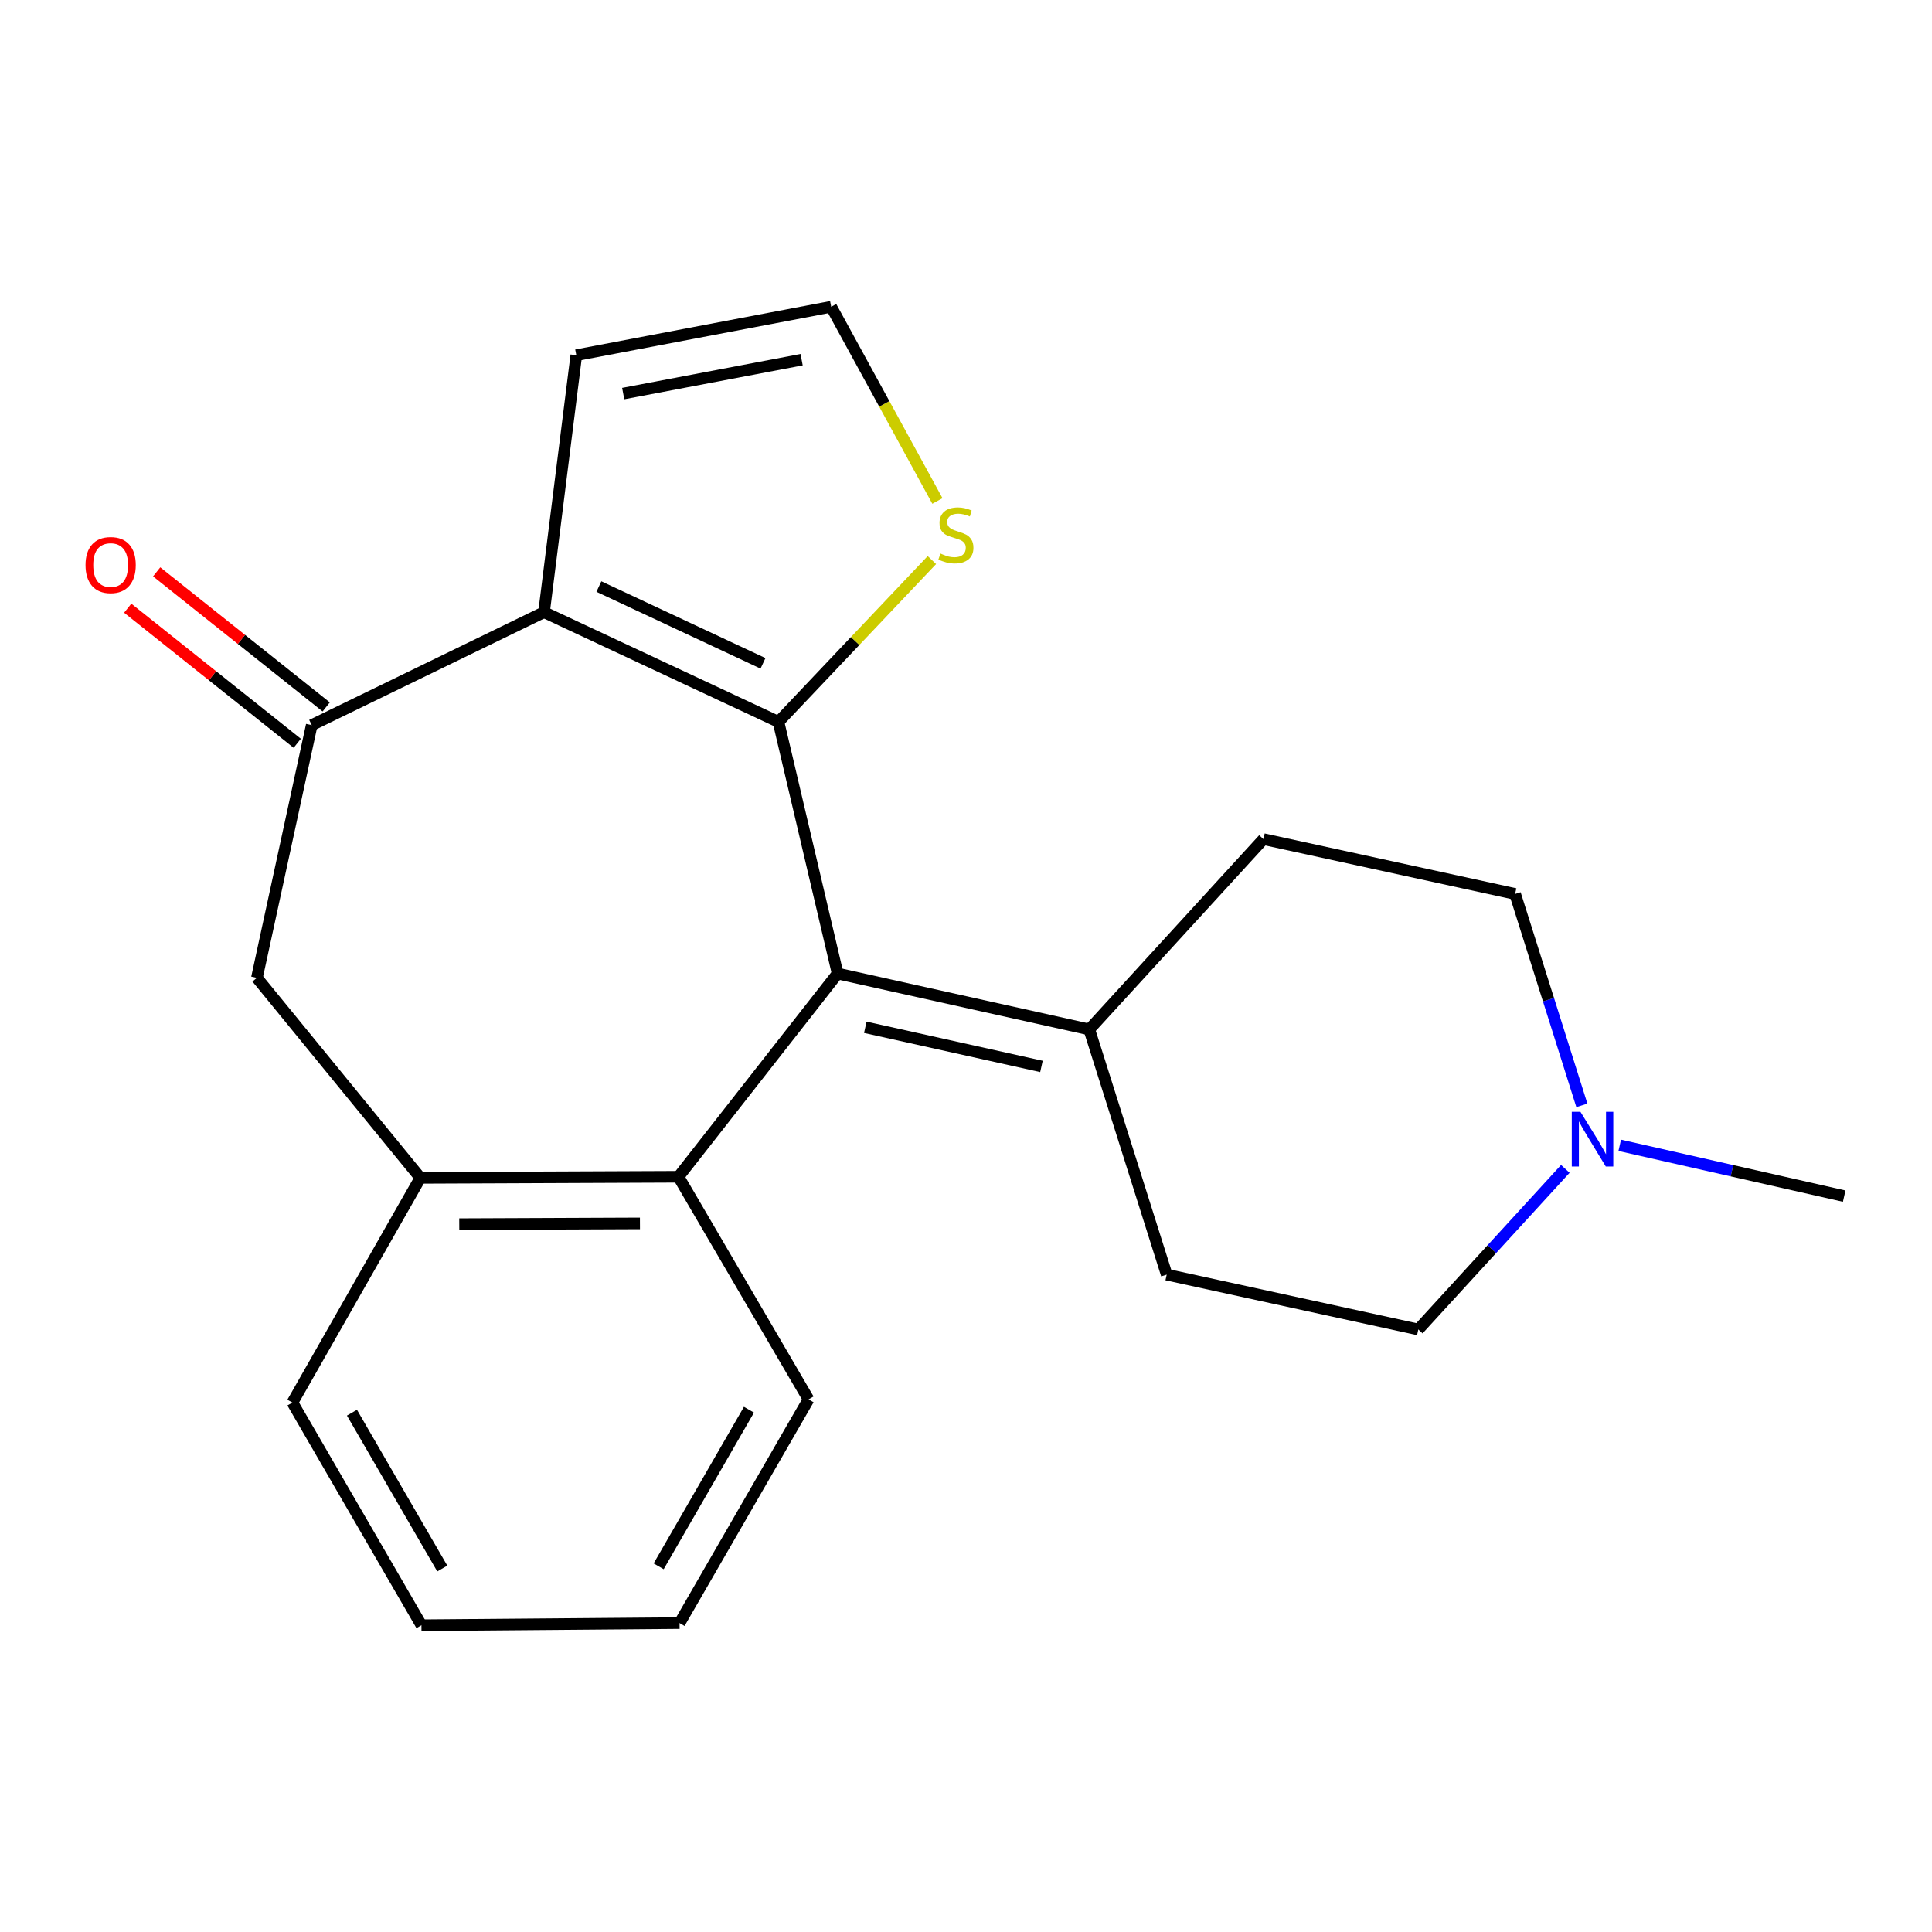 <?xml version='1.0' encoding='iso-8859-1'?>
<svg version='1.1' baseProfile='full'
              xmlns='http://www.w3.org/2000/svg'
                      xmlns:rdkit='http://www.rdkit.org/xml'
                      xmlns:xlink='http://www.w3.org/1999/xlink'
                  xml:space='preserve'
width='1000px' height='1000px' viewBox='0 0 1000 1000'>
<!-- END OF HEADER -->
<rect style='opacity:1.0;fill:#FFFFFF;stroke:none' width='1000' height='1000' x='0' y='0'> </rect>
<path class='bond-0' d='M 402.934,373.645 L 281.589,316.86' style='fill:none;fill-rule:evenodd;stroke:#000000;stroke-width:6px;stroke-linecap:butt;stroke-linejoin:miter;stroke-opacity:1' />
<path class='bond-0' d='M 394.926,343.344 L 309.985,303.595' style='fill:none;fill-rule:evenodd;stroke:#000000;stroke-width:6px;stroke-linecap:butt;stroke-linejoin:miter;stroke-opacity:1' />
<path class='bond-1' d='M 402.934,373.645 L 433.558,503.901' style='fill:none;fill-rule:evenodd;stroke:#000000;stroke-width:6px;stroke-linecap:butt;stroke-linejoin:miter;stroke-opacity:1' />
<path class='bond-5' d='M 402.934,373.645 L 442.641,331.765' style='fill:none;fill-rule:evenodd;stroke:#000000;stroke-width:6px;stroke-linecap:butt;stroke-linejoin:miter;stroke-opacity:1' />
<path class='bond-5' d='M 442.641,331.765 L 482.348,289.886' style='fill:none;fill-rule:evenodd;stroke:#CCCC00;stroke-width:6px;stroke-linecap:butt;stroke-linejoin:miter;stroke-opacity:1' />
<path class='bond-2' d='M 281.589,316.86 L 161.353,375.315' style='fill:none;fill-rule:evenodd;stroke:#000000;stroke-width:6px;stroke-linecap:butt;stroke-linejoin:miter;stroke-opacity:1' />
<path class='bond-9' d='M 281.589,316.86 L 298.291,183.851' style='fill:none;fill-rule:evenodd;stroke:#000000;stroke-width:6px;stroke-linecap:butt;stroke-linejoin:miter;stroke-opacity:1' />
<path class='bond-3' d='M 433.558,503.901 L 351.174,609.093' style='fill:none;fill-rule:evenodd;stroke:#000000;stroke-width:6px;stroke-linecap:butt;stroke-linejoin:miter;stroke-opacity:1' />
<path class='bond-4' d='M 433.558,503.901 L 563.802,532.841' style='fill:none;fill-rule:evenodd;stroke:#000000;stroke-width:6px;stroke-linecap:butt;stroke-linejoin:miter;stroke-opacity:1' />
<path class='bond-4' d='M 447.878,531.72 L 539.048,551.978' style='fill:none;fill-rule:evenodd;stroke:#000000;stroke-width:6px;stroke-linecap:butt;stroke-linejoin:miter;stroke-opacity:1' />
<path class='bond-7' d='M 161.353,375.315 L 132.974,506.133' style='fill:none;fill-rule:evenodd;stroke:#000000;stroke-width:6px;stroke-linecap:butt;stroke-linejoin:miter;stroke-opacity:1' />
<path class='bond-11' d='M 168.847,365.91 L 124.969,330.949' style='fill:none;fill-rule:evenodd;stroke:#000000;stroke-width:6px;stroke-linecap:butt;stroke-linejoin:miter;stroke-opacity:1' />
<path class='bond-11' d='M 124.969,330.949 L 81.091,295.987' style='fill:none;fill-rule:evenodd;stroke:#FF0000;stroke-width:6px;stroke-linecap:butt;stroke-linejoin:miter;stroke-opacity:1' />
<path class='bond-11' d='M 153.86,384.719 L 109.982,349.758' style='fill:none;fill-rule:evenodd;stroke:#000000;stroke-width:6px;stroke-linecap:butt;stroke-linejoin:miter;stroke-opacity:1' />
<path class='bond-11' d='M 109.982,349.758 L 66.104,314.796' style='fill:none;fill-rule:evenodd;stroke:#FF0000;stroke-width:6px;stroke-linecap:butt;stroke-linejoin:miter;stroke-opacity:1' />
<path class='bond-6' d='M 351.174,609.093 L 217.577,609.654' style='fill:none;fill-rule:evenodd;stroke:#000000;stroke-width:6px;stroke-linecap:butt;stroke-linejoin:miter;stroke-opacity:1' />
<path class='bond-6' d='M 331.235,633.227 L 237.717,633.62' style='fill:none;fill-rule:evenodd;stroke:#000000;stroke-width:6px;stroke-linecap:butt;stroke-linejoin:miter;stroke-opacity:1' />
<path class='bond-16' d='M 351.174,609.093 L 418.513,724.319' style='fill:none;fill-rule:evenodd;stroke:#000000;stroke-width:6px;stroke-linecap:butt;stroke-linejoin:miter;stroke-opacity:1' />
<path class='bond-12' d='M 563.802,532.841 L 603.885,659.745' style='fill:none;fill-rule:evenodd;stroke:#000000;stroke-width:6px;stroke-linecap:butt;stroke-linejoin:miter;stroke-opacity:1' />
<path class='bond-13' d='M 563.802,532.841 L 653.962,434.33' style='fill:none;fill-rule:evenodd;stroke:#000000;stroke-width:6px;stroke-linecap:butt;stroke-linejoin:miter;stroke-opacity:1' />
<path class='bond-10' d='M 485.202,259.308 L 457.71,209.047' style='fill:none;fill-rule:evenodd;stroke:#CCCC00;stroke-width:6px;stroke-linecap:butt;stroke-linejoin:miter;stroke-opacity:1' />
<path class='bond-10' d='M 457.71,209.047 L 430.218,158.785' style='fill:none;fill-rule:evenodd;stroke:#000000;stroke-width:6px;stroke-linecap:butt;stroke-linejoin:miter;stroke-opacity:1' />
<path class='bond-18' d='M 217.577,609.654 L 151.346,725.975' style='fill:none;fill-rule:evenodd;stroke:#000000;stroke-width:6px;stroke-linecap:butt;stroke-linejoin:miter;stroke-opacity:1' />
<path class='bond-22' d='M 217.577,609.654 L 132.974,506.133' style='fill:none;fill-rule:evenodd;stroke:#000000;stroke-width:6px;stroke-linecap:butt;stroke-linejoin:miter;stroke-opacity:1' />
<path class='bond-8' d='M 818.768,572.139 L 801.493,517.424' style='fill:none;fill-rule:evenodd;stroke:#0000FF;stroke-width:6px;stroke-linecap:butt;stroke-linejoin:miter;stroke-opacity:1' />
<path class='bond-8' d='M 801.493,517.424 L 784.219,462.709' style='fill:none;fill-rule:evenodd;stroke:#000000;stroke-width:6px;stroke-linecap:butt;stroke-linejoin:miter;stroke-opacity:1' />
<path class='bond-17' d='M 838.367,592.813 L 896.456,605.963' style='fill:none;fill-rule:evenodd;stroke:#0000FF;stroke-width:6px;stroke-linecap:butt;stroke-linejoin:miter;stroke-opacity:1' />
<path class='bond-17' d='M 896.456,605.963 L 954.545,619.114' style='fill:none;fill-rule:evenodd;stroke:#000000;stroke-width:6px;stroke-linecap:butt;stroke-linejoin:miter;stroke-opacity:1' />
<path class='bond-23' d='M 810.21,605.006 L 772.162,646.572' style='fill:none;fill-rule:evenodd;stroke:#0000FF;stroke-width:6px;stroke-linecap:butt;stroke-linejoin:miter;stroke-opacity:1' />
<path class='bond-23' d='M 772.162,646.572 L 734.115,688.137' style='fill:none;fill-rule:evenodd;stroke:#000000;stroke-width:6px;stroke-linecap:butt;stroke-linejoin:miter;stroke-opacity:1' />
<path class='bond-21' d='M 298.291,183.851 L 430.218,158.785' style='fill:none;fill-rule:evenodd;stroke:#000000;stroke-width:6px;stroke-linecap:butt;stroke-linejoin:miter;stroke-opacity:1' />
<path class='bond-21' d='M 322.569,203.718 L 414.918,186.173' style='fill:none;fill-rule:evenodd;stroke:#000000;stroke-width:6px;stroke-linecap:butt;stroke-linejoin:miter;stroke-opacity:1' />
<path class='bond-14' d='M 603.885,659.745 L 734.115,688.137' style='fill:none;fill-rule:evenodd;stroke:#000000;stroke-width:6px;stroke-linecap:butt;stroke-linejoin:miter;stroke-opacity:1' />
<path class='bond-15' d='M 653.962,434.33 L 784.219,462.709' style='fill:none;fill-rule:evenodd;stroke:#000000;stroke-width:6px;stroke-linecap:butt;stroke-linejoin:miter;stroke-opacity:1' />
<path class='bond-19' d='M 418.513,724.319 L 351.735,840.106' style='fill:none;fill-rule:evenodd;stroke:#000000;stroke-width:6px;stroke-linecap:butt;stroke-linejoin:miter;stroke-opacity:1' />
<path class='bond-19' d='M 387.663,729.671 L 340.918,810.722' style='fill:none;fill-rule:evenodd;stroke:#000000;stroke-width:6px;stroke-linecap:butt;stroke-linejoin:miter;stroke-opacity:1' />
<path class='bond-24' d='M 151.346,725.975 L 218.138,841.215' style='fill:none;fill-rule:evenodd;stroke:#000000;stroke-width:6px;stroke-linecap:butt;stroke-linejoin:miter;stroke-opacity:1' />
<path class='bond-24' d='M 182.172,731.201 L 228.927,811.869' style='fill:none;fill-rule:evenodd;stroke:#000000;stroke-width:6px;stroke-linecap:butt;stroke-linejoin:miter;stroke-opacity:1' />
<path class='bond-20' d='M 351.735,840.106 L 218.138,841.215' style='fill:none;fill-rule:evenodd;stroke:#000000;stroke-width:6px;stroke-linecap:butt;stroke-linejoin:miter;stroke-opacity:1' />
<path  class='atom-6' d='M 486.765 286.51
Q 487.085 286.63, 488.405 287.19
Q 489.725 287.75, 491.165 288.11
Q 492.645 288.43, 494.085 288.43
Q 496.765 288.43, 498.325 287.15
Q 499.885 285.83, 499.885 283.55
Q 499.885 281.99, 499.085 281.03
Q 498.325 280.07, 497.125 279.55
Q 495.925 279.03, 493.925 278.43
Q 491.405 277.67, 489.885 276.95
Q 488.405 276.23, 487.325 274.71
Q 486.285 273.19, 486.285 270.63
Q 486.285 267.07, 488.685 264.87
Q 491.125 262.67, 495.925 262.67
Q 499.205 262.67, 502.925 264.23
L 502.005 267.31
Q 498.605 265.91, 496.045 265.91
Q 493.285 265.91, 491.765 267.07
Q 490.245 268.19, 490.285 270.15
Q 490.285 271.67, 491.045 272.59
Q 491.845 273.51, 492.965 274.03
Q 494.125 274.55, 496.045 275.15
Q 498.605 275.95, 500.125 276.75
Q 501.645 277.55, 502.725 279.19
Q 503.845 280.79, 503.845 283.55
Q 503.845 287.47, 501.205 289.59
Q 498.605 291.67, 494.245 291.67
Q 491.725 291.67, 489.805 291.11
Q 487.925 290.59, 485.685 289.67
L 486.765 286.51
' fill='#CCCC00'/>
<path  class='atom-9' d='M 818.029 575.466
L 827.309 590.466
Q 828.229 591.946, 829.709 594.626
Q 831.189 597.306, 831.269 597.466
L 831.269 575.466
L 835.029 575.466
L 835.029 603.786
L 831.149 603.786
L 821.189 587.386
Q 820.029 585.466, 818.789 583.266
Q 817.589 581.066, 817.229 580.386
L 817.229 603.786
L 813.549 603.786
L 813.549 575.466
L 818.029 575.466
' fill='#0000FF'/>
<path  class='atom-12' d='M 44.271 292.463
Q 44.271 285.663, 47.631 281.863
Q 50.991 278.063, 57.271 278.063
Q 63.551 278.063, 66.911 281.863
Q 70.271 285.663, 70.271 292.463
Q 70.271 299.343, 66.871 303.263
Q 63.471 307.143, 57.271 307.143
Q 51.031 307.143, 47.631 303.263
Q 44.271 299.383, 44.271 292.463
M 57.271 303.943
Q 61.591 303.943, 63.911 301.063
Q 66.271 298.143, 66.271 292.463
Q 66.271 286.903, 63.911 284.103
Q 61.591 281.263, 57.271 281.263
Q 52.951 281.263, 50.591 284.063
Q 48.271 286.863, 48.271 292.463
Q 48.271 298.183, 50.591 301.063
Q 52.951 303.943, 57.271 303.943
' fill='#FF0000'/>
</svg>
